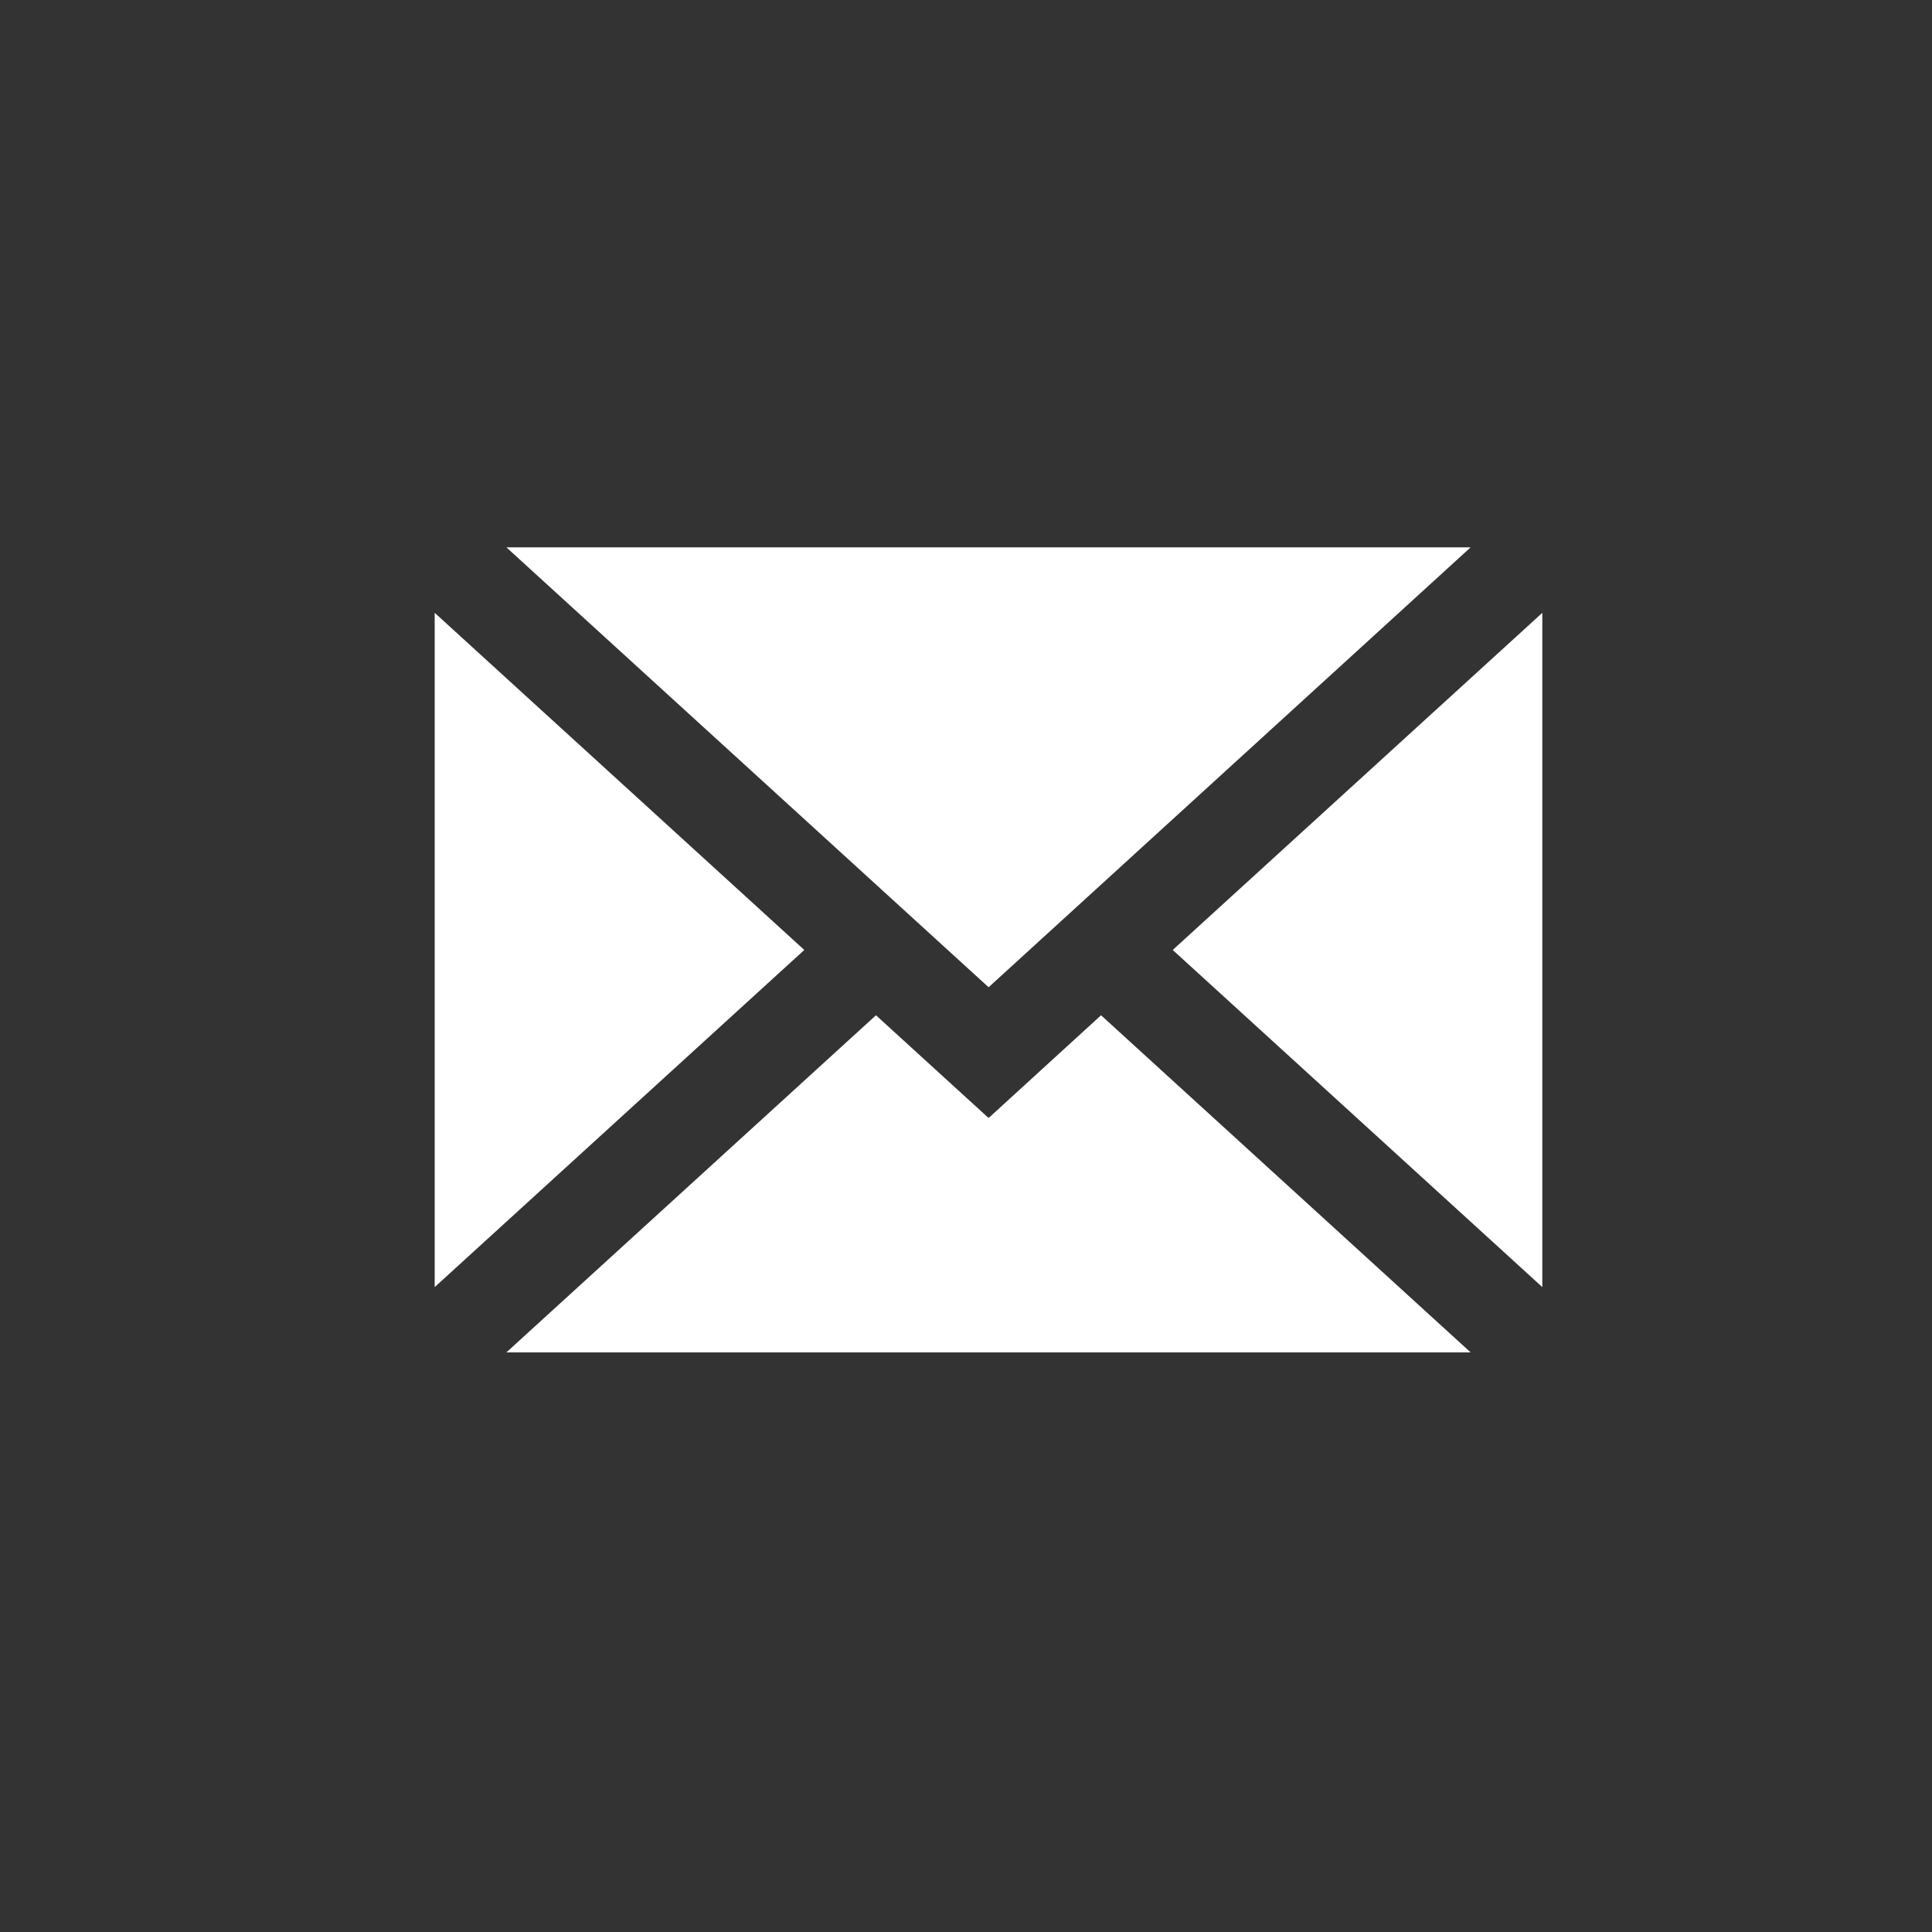 <svg xmlns="http://www.w3.org/2000/svg" viewBox="0 0 100 100"><rect x="0" y="0" width="100" height="100" fill="#333333" stroke="none"/><defs><style>.cls-1{fill:#fff;}</style></defs><title>white-icon-contact-mail</title><g id="Laag_2" data-name="Laag 2"><polygon class="cls-1" points="22.5 31.72 22.5 66.62 41.63 49.17 22.5 31.72"/><polygon class="cls-1" points="60.7 49.17 79.83 66.62 79.83 31.72 60.7 49.17"/><polygon class="cls-1" points="51.19 57.85 51.17 57.83 51.17 57.83 51.15 57.85 45.34 52.55 26.21 70 51.17 70 51.17 70 76.12 70 56.99 52.55 51.19 57.85"/><polygon class="cls-1" points="51.17 51.1 76.12 28.33 51.17 28.33 51.17 28.33 26.21 28.33 51.17 51.1 51.17 51.1"/></g></svg>